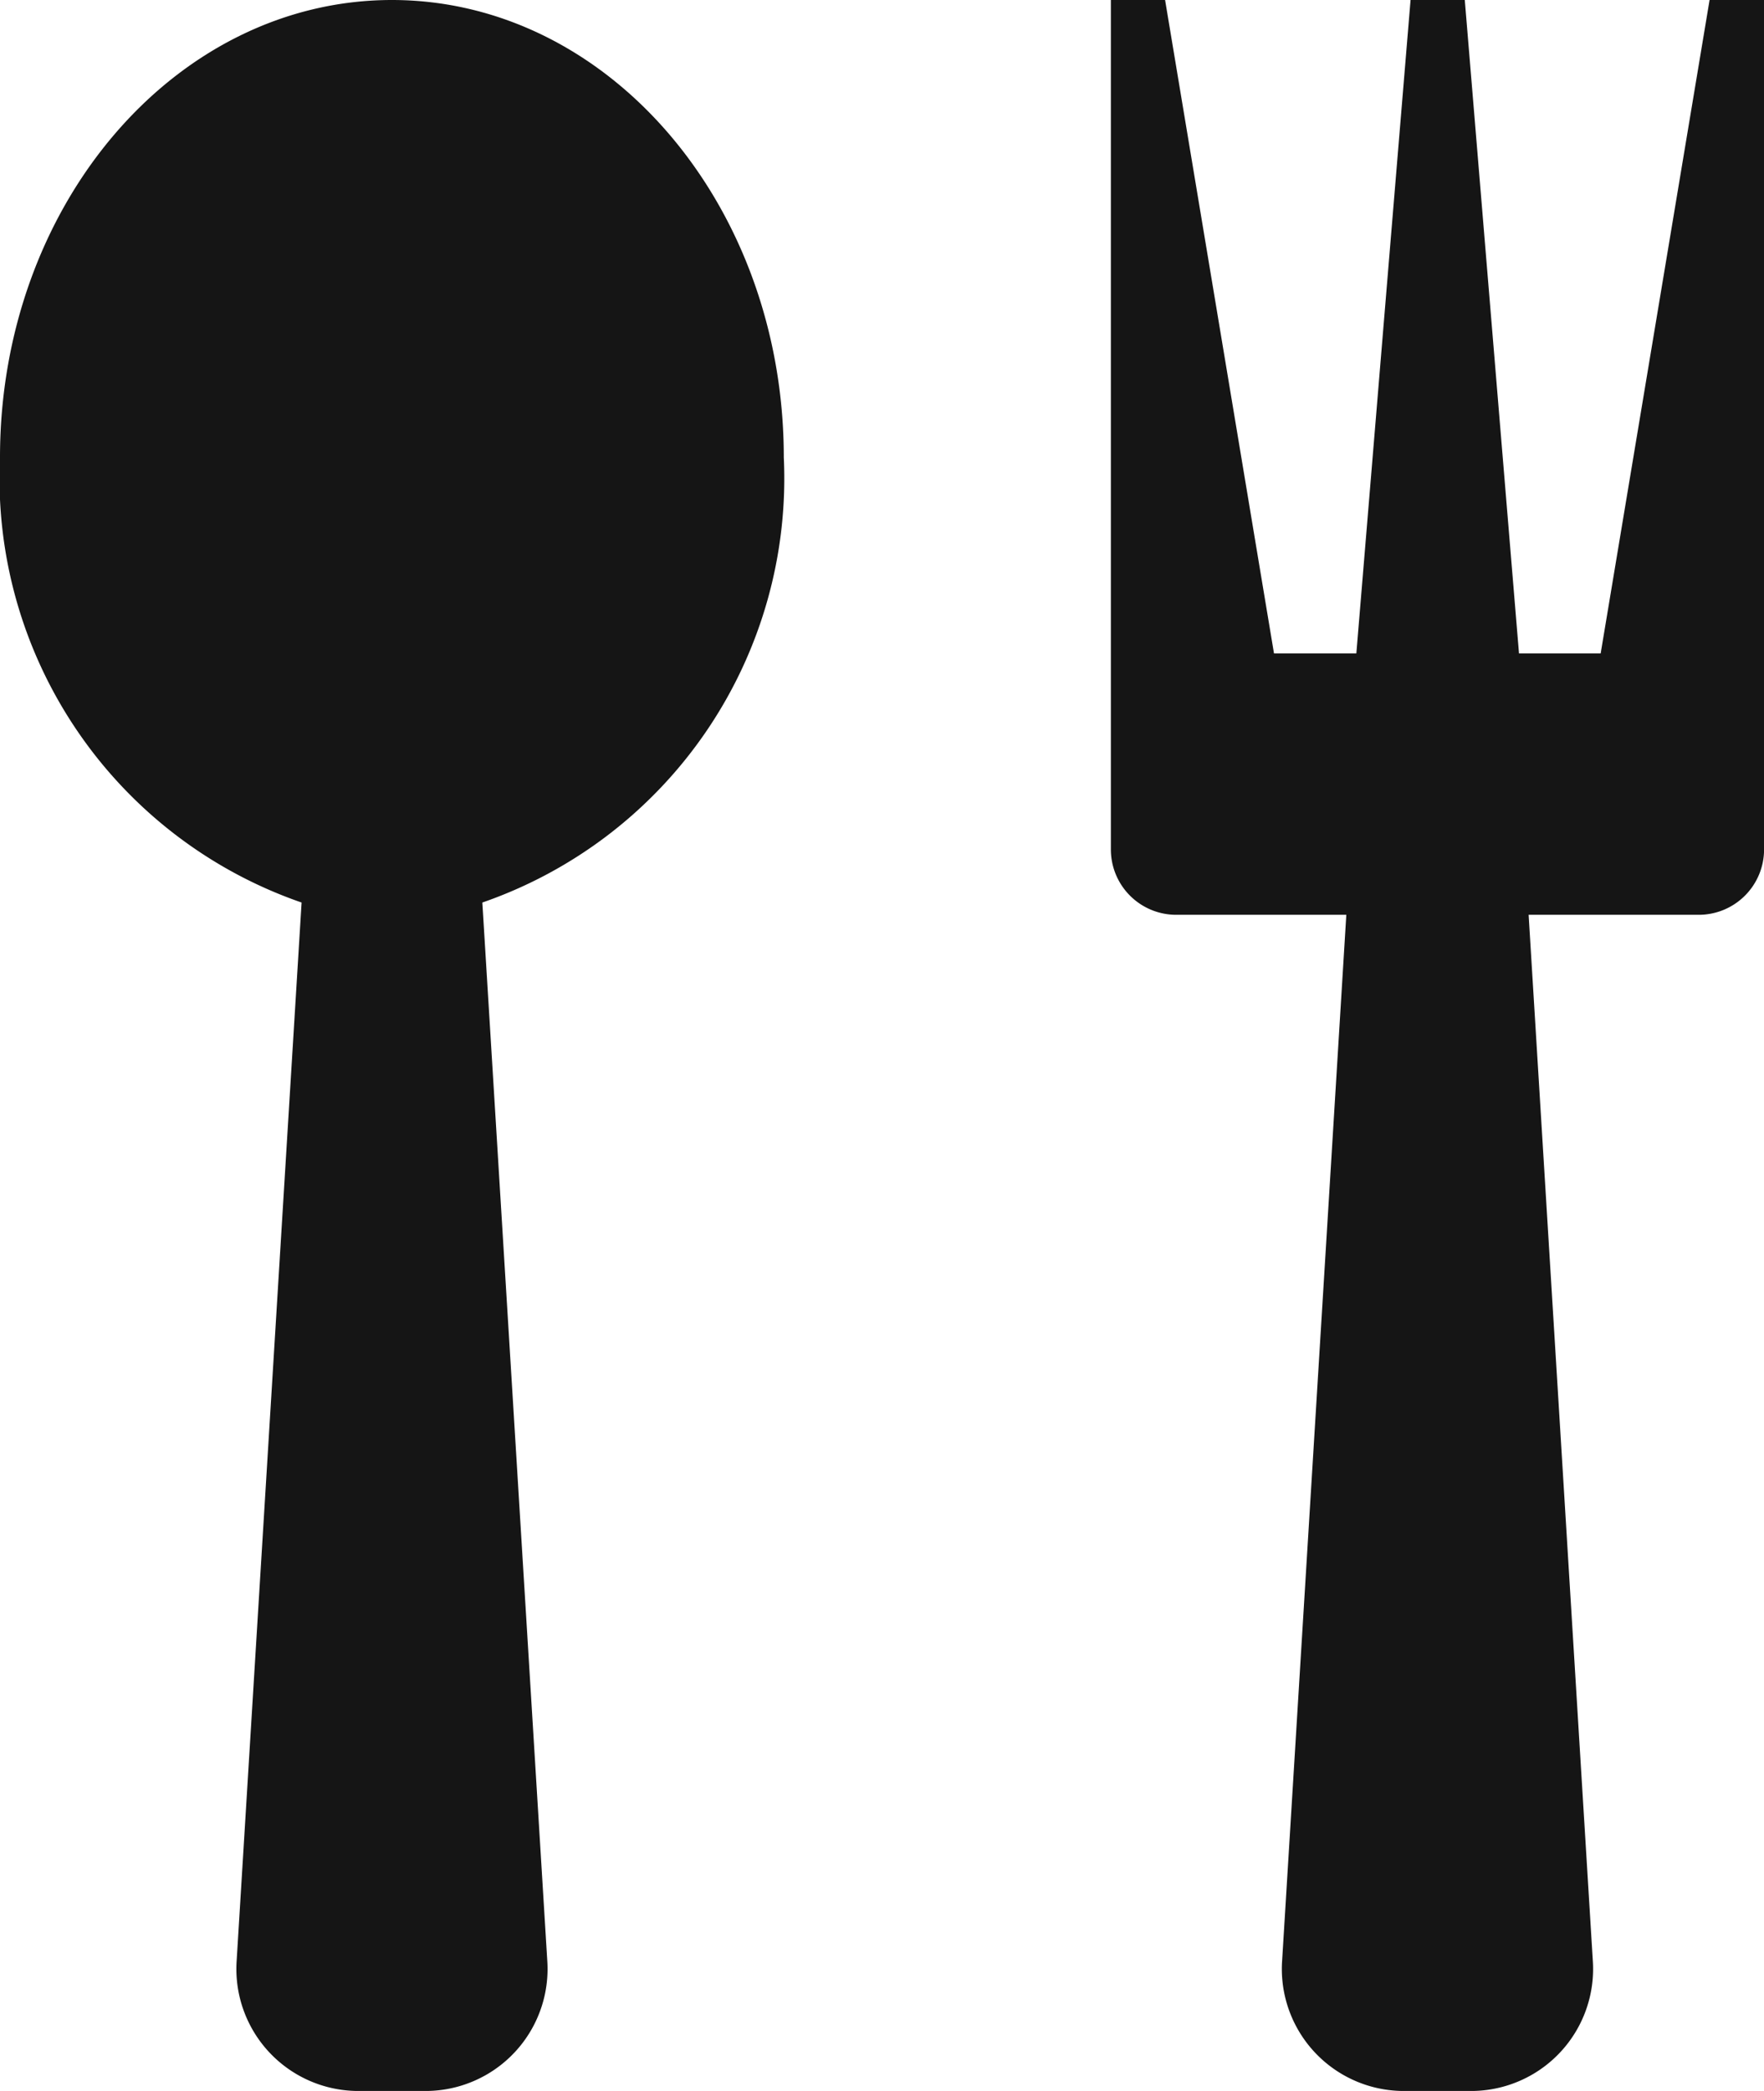 <svg xmlns="http://www.w3.org/2000/svg" width="26.028" height="30.849" viewBox="0 0 26.028 30.849">
  <path id="Icon_metro-spoon-fork" data-name="Icon metro-spoon-fork" d="M9.319,1.928c-3.195,0-5.784,3.021-5.784,6.748a6.621,6.621,0,0,0,4.45,6.567L7.027,30.852a1.8,1.8,0,0,0,1.81,1.924H9.8a1.8,1.8,0,0,0,1.81-1.924l-.958-15.609A6.621,6.621,0,0,0,15.1,8.676c0-3.727-2.59-6.748-5.784-6.748Zm19.441,0-1.607,9.64H25.948l-.8-9.64h-.8l-.8,9.64H22.333l-1.607-9.64h-.8V14.46a.964.964,0,0,0,.964.964H23.4l-.947,15.428a1.8,1.8,0,0,0,1.81,1.924h.964a1.8,1.8,0,0,0,1.81-1.924l-.947-15.428H28.6a.964.964,0,0,0,.964-.964V1.928Z" transform="translate(-3.535 -1.928)" fill="#151515"/>
</svg>
